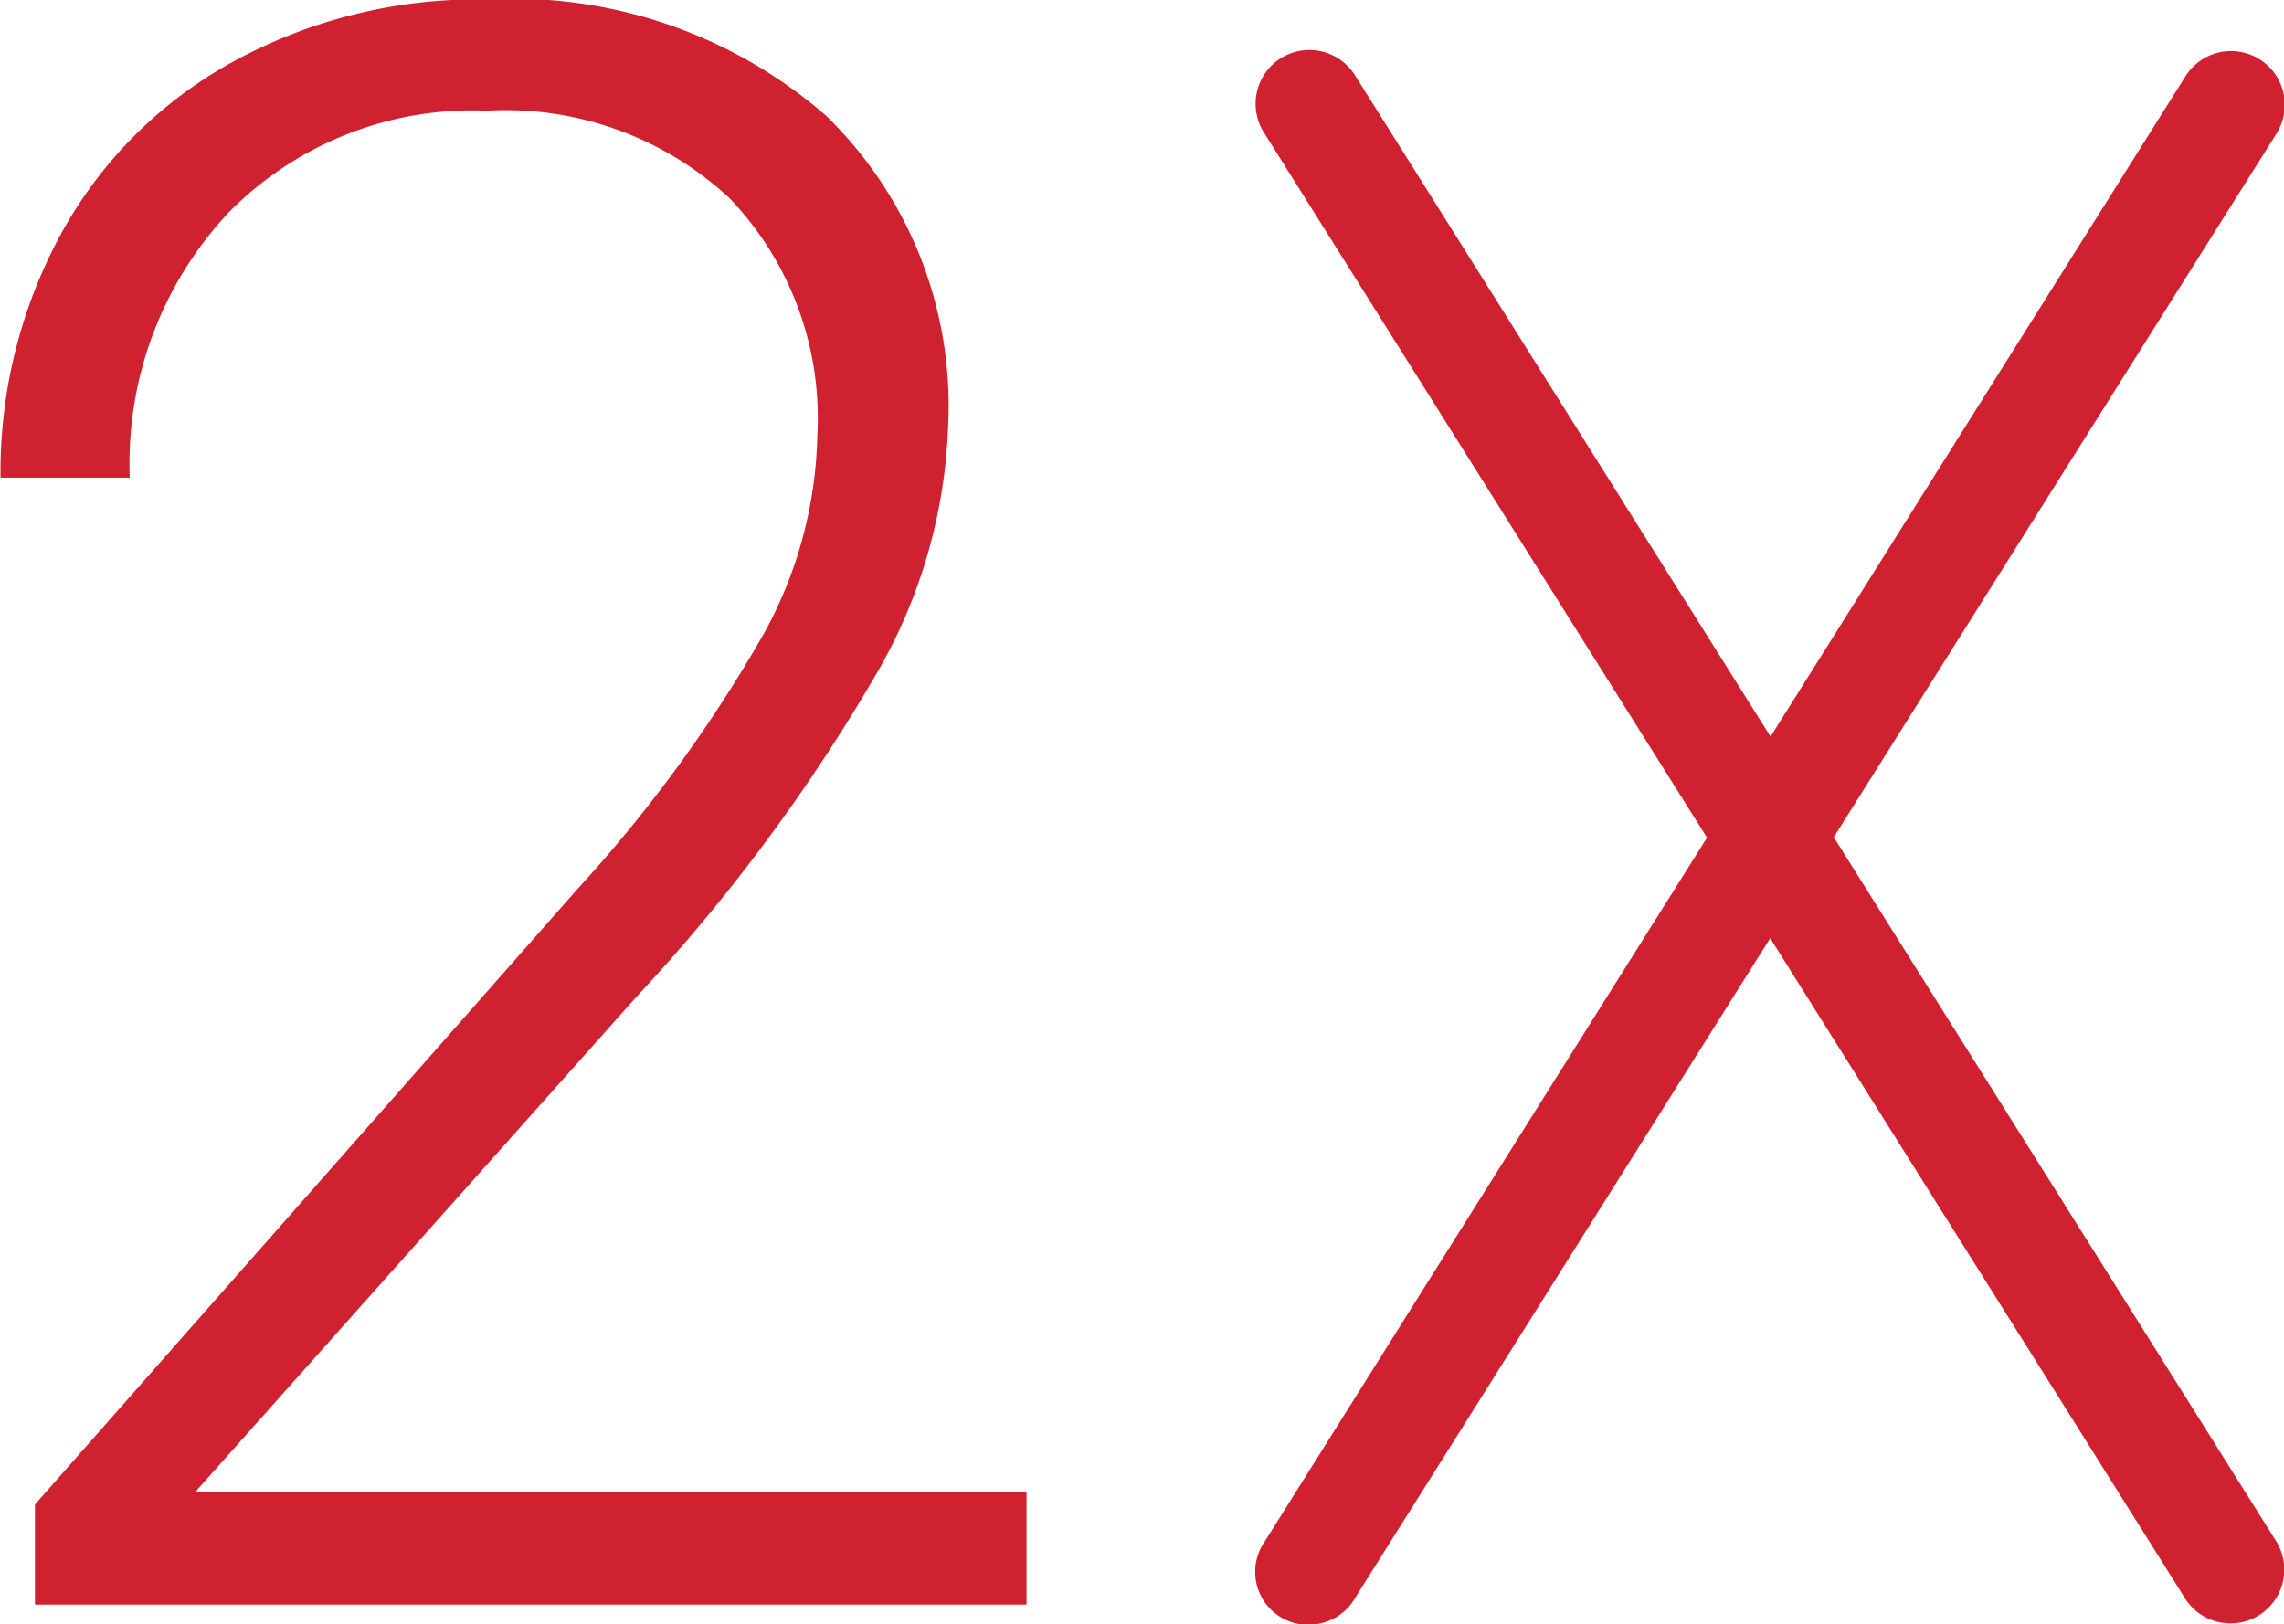 <svg id="Layer_1" data-name="Layer 1" xmlns="http://www.w3.org/2000/svg" viewBox="0 0 43.12 30.67"><defs><style>.cls-1{fill:#cf212f;}</style></defs><title>2x</title><path class="cls-1" d="M160.89,559.12H142.17v-1.89l10.24-11.62a26.88,26.88,0,0,0,3.53-4.84,8.08,8.08,0,0,0,1-3.72,6,6,0,0,0-1.66-4.49,6.21,6.21,0,0,0-4.58-1.65,6.46,6.46,0,0,0-4.88,1.93,6.92,6.92,0,0,0-1.86,5h-2.44a9.39,9.39,0,0,1,1.14-4.6,8.19,8.19,0,0,1,3.24-3.25,9.62,9.62,0,0,1,4.79-1.18A9,9,0,0,1,157.1,531a7.64,7.64,0,0,1,2.31,5.87,10,10,0,0,1-1.3,4.58,34,34,0,0,1-4.59,6.2L145.19,557h15.7v2.07Z" transform="translate(-141.51 -528.82)"/><path class="cls-1" d="M166.46,559.47a1,1,0,0,1-1.08-1.53l17.39-27.68a1,1,0,0,1,1.72,1.08L167.09,559A1,1,0,0,1,166.46,559.47Z" transform="translate(-141.51 -528.82)"/><path class="cls-1" d="M182.76,559l-17.39-27.68a1,1,0,1,1,1.72-1.08l17.39,27.68A1,1,0,1,1,182.76,559Z" transform="translate(-141.51 -528.82)"/></svg>